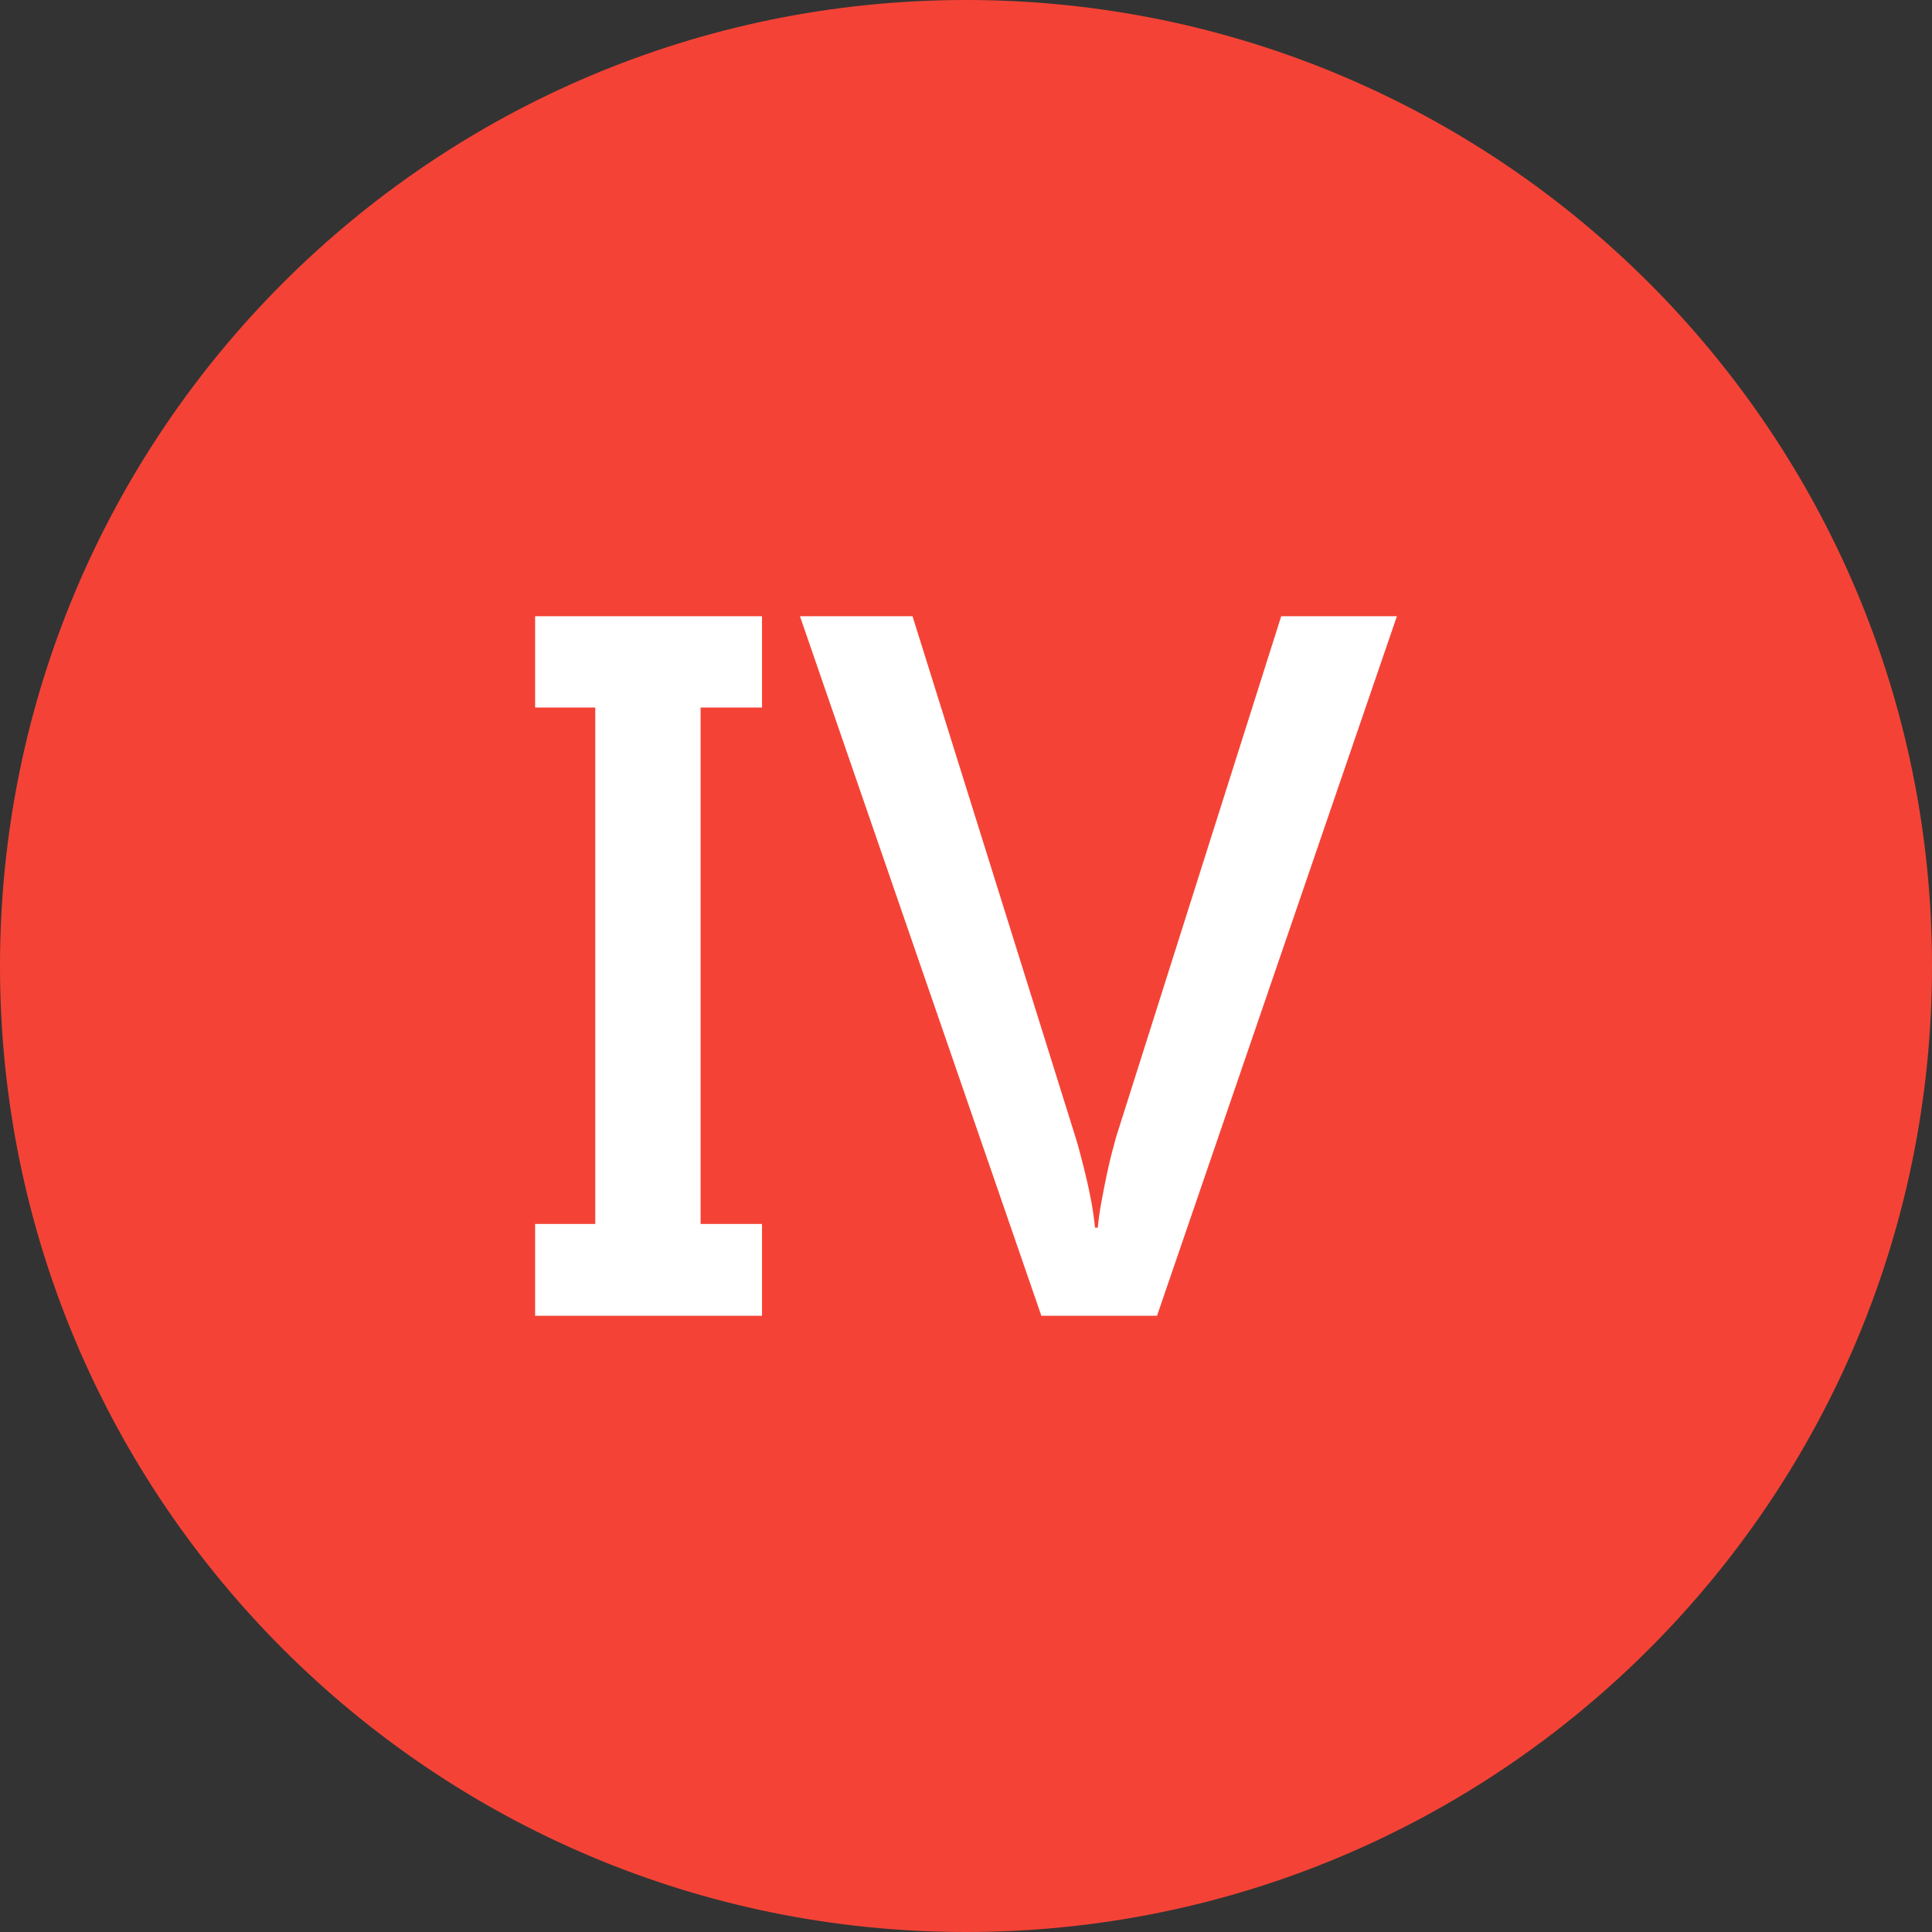 <svg xmlns="http://www.w3.org/2000/svg" shape-rendering="geometricPrecision" text-rendering="geometricPrecision" image-rendering="optimizeQuality" fill-rule="evenodd" clip-rule="evenodd" viewBox="0 0 512 512"><rect x="0" y="0" width="512" height="512" fill="#333333" stroke="none"/><path fill="#F44336" d="M255.997 0c70.687 0 134.694 28.657 181.016 74.986C483.343 121.309 512 185.31 512 255.997s-28.657 134.694-74.987 181.016C390.691 483.343 326.684 512 255.997 512s-134.688-28.657-181.011-74.987C28.657 390.691 0 326.684 0 255.997S28.657 121.309 74.986 74.986C121.309 28.657 185.31 0 255.997 0z"/><path fill="#fff" fill-rule="nonzero" d="M275.967 348.69h30.657l63.566-185.381h-30.657l-43.697 137.838c-.411 1.434-.858 3.191-1.394 5.192a208.498 208.498 0 00-1.429 6.377c-.452 2.167-.857 4.376-1.268 6.585-.369 2.167-.655 4.209-.815 6.049h-.739c-.161-1.756-.446-3.763-.816-6.007-.41-2.21-.857-4.46-1.387-6.705a234.94 234.94 0 00-1.637-6.543 90.978 90.978 0 00-1.554-5.437l-42.965-137.349h-29.836l63.971 185.381zm-90.3-161.183h16.272v-24.198h-60.13v24.198h15.939v136.861h-15.939v24.322h60.13v-24.322h-16.272V187.507z"/></svg>